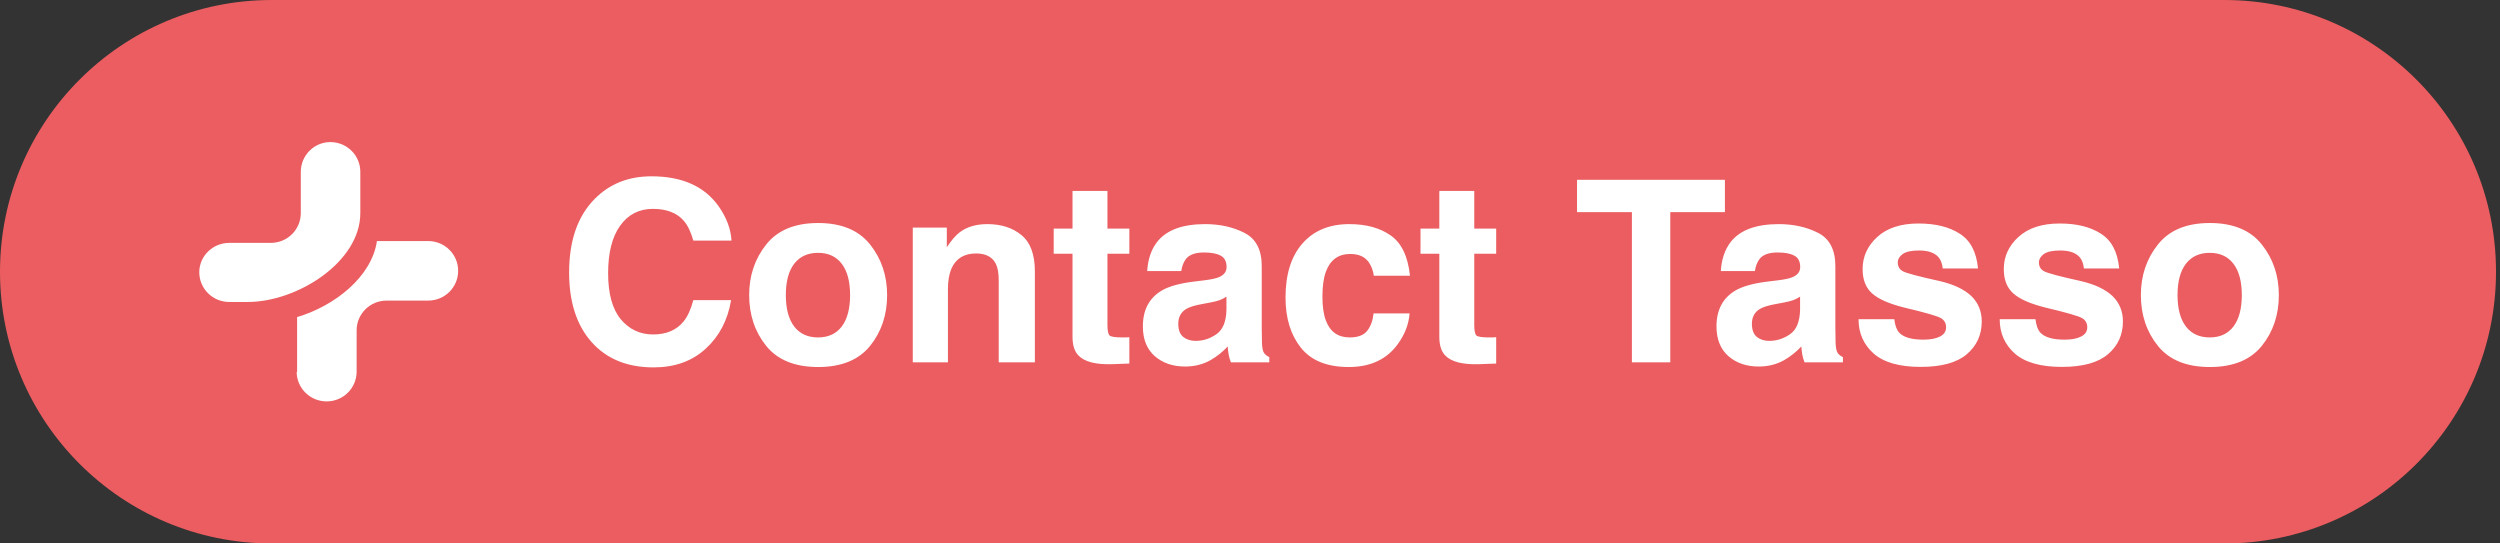 <svg width="138" height="30" viewBox="0 0 138 30" fill="none" xmlns="http://www.w3.org/2000/svg">
<rect x="0" y="0" width="138" height="30" fill="#333333" stroke="none"/>
<path d="M0 15C0 6.716 6.716 0 15 0H122.78C131.064 0 137.78 6.716 137.78 15C137.78 23.284 131.065 30 122.78 30H15C6.716 30 0 23.284 0 15Z" fill="#EB5D60"/>
<path d="M19.89 9.487C19.89 8.576 19.151 7.843 18.234 7.843C17.342 7.843 16.604 8.576 16.604 9.487V11.763C16.604 12.673 15.865 13.407 14.948 13.407H12.656C11.739 13.407 11 14.14 11 15.025C11 15.936 11.739 16.669 12.656 16.669H13.675C16.4 16.669 19.89 14.469 19.89 11.763V9.487Z" fill="white"/>
<path d="M16.4 20.564V17.504C18.514 16.872 20.526 15.253 20.807 13.306H20.832H23.125H23.073H23.634C24.551 13.306 25.29 14.039 25.29 14.95C25.29 15.86 24.551 16.593 23.634 16.593H21.341C20.424 16.593 19.686 17.327 19.686 18.237V20.513C19.686 21.424 18.947 22.157 18.03 22.157C17.113 22.157 16.375 21.424 16.375 20.513" fill="white"/>
<path d="M31.415 15.044C31.415 13.285 31.886 11.929 32.83 10.977C33.65 10.147 34.694 9.732 35.961 9.732C37.656 9.732 38.895 10.288 39.679 11.4C40.112 12.025 40.345 12.651 40.377 13.28H38.271C38.135 12.797 37.959 12.433 37.745 12.187C37.362 11.749 36.795 11.53 36.043 11.53C35.277 11.53 34.673 11.84 34.231 12.46C33.789 13.075 33.568 13.948 33.568 15.078C33.568 16.208 33.8 17.056 34.265 17.621C34.735 18.182 35.33 18.462 36.05 18.462C36.788 18.462 37.351 18.22 37.738 17.737C37.952 17.477 38.13 17.088 38.271 16.568H40.356C40.174 17.667 39.707 18.56 38.955 19.248C38.207 19.936 37.248 20.28 36.077 20.28C34.628 20.28 33.488 19.815 32.659 18.886C31.829 17.951 31.415 16.671 31.415 15.044ZM45.155 18.626C45.725 18.626 46.162 18.423 46.468 18.018C46.773 17.612 46.925 17.035 46.925 16.288C46.925 15.541 46.773 14.966 46.468 14.565C46.162 14.16 45.725 13.957 45.155 13.957C44.585 13.957 44.145 14.16 43.836 14.565C43.53 14.966 43.378 15.541 43.378 16.288C43.378 17.035 43.53 17.612 43.836 18.018C44.145 18.423 44.585 18.626 45.155 18.626ZM48.969 16.288C48.969 17.382 48.655 18.318 48.026 19.098C47.397 19.872 46.442 20.26 45.162 20.26C43.881 20.26 42.926 19.872 42.298 19.098C41.669 18.318 41.354 17.382 41.354 16.288C41.354 15.213 41.669 14.281 42.298 13.492C42.926 12.704 43.881 12.31 45.162 12.31C46.442 12.31 47.397 12.704 48.026 13.492C48.655 14.281 48.969 15.213 48.969 16.288ZM54.5 12.371C55.27 12.371 55.899 12.574 56.386 12.979C56.879 13.38 57.125 14.048 57.125 14.982V20H55.129V15.468C55.129 15.076 55.076 14.775 54.971 14.565C54.78 14.183 54.415 13.991 53.878 13.991C53.217 13.991 52.763 14.271 52.517 14.832C52.39 15.128 52.326 15.507 52.326 15.967V20H50.385V12.562H52.264V13.649C52.515 13.267 52.752 12.991 52.975 12.822C53.376 12.521 53.885 12.371 54.5 12.371ZM58.164 14.005V12.617H59.203V10.539H61.131V12.617H62.34V14.005H61.131V17.942C61.131 18.248 61.169 18.439 61.247 18.517C61.324 18.59 61.561 18.626 61.958 18.626C62.017 18.626 62.078 18.626 62.142 18.626C62.211 18.621 62.277 18.617 62.34 18.612V20.068L61.418 20.102C60.497 20.134 59.868 19.975 59.531 19.624C59.312 19.401 59.203 19.057 59.203 18.592V14.005H58.164ZM67.7 16.377C67.577 16.454 67.451 16.518 67.324 16.568C67.201 16.614 67.03 16.657 66.811 16.698L66.374 16.78C65.964 16.853 65.67 16.942 65.492 17.047C65.191 17.225 65.041 17.5 65.041 17.874C65.041 18.207 65.132 18.448 65.314 18.599C65.501 18.744 65.727 18.817 65.991 18.817C66.41 18.817 66.795 18.694 67.146 18.448C67.502 18.202 67.686 17.753 67.7 17.102V16.377ZM66.517 15.468C66.877 15.422 67.135 15.365 67.29 15.297C67.568 15.178 67.707 14.994 67.707 14.743C67.707 14.438 67.6 14.228 67.385 14.114C67.176 13.996 66.866 13.937 66.456 13.937C65.996 13.937 65.67 14.05 65.478 14.278C65.341 14.447 65.25 14.675 65.205 14.962H63.325C63.366 14.31 63.548 13.775 63.872 13.355C64.387 12.699 65.271 12.371 66.524 12.371C67.34 12.371 68.064 12.533 68.698 12.856C69.331 13.18 69.648 13.791 69.648 14.688V18.106C69.648 18.343 69.653 18.631 69.662 18.968C69.675 19.223 69.714 19.396 69.778 19.487C69.842 19.578 69.938 19.654 70.065 19.713V20H67.946C67.887 19.85 67.846 19.708 67.823 19.576C67.8 19.444 67.782 19.294 67.768 19.125C67.499 19.417 67.189 19.665 66.839 19.87C66.419 20.112 65.945 20.232 65.417 20.232C64.742 20.232 64.184 20.041 63.742 19.658C63.304 19.271 63.086 18.724 63.086 18.018C63.086 17.102 63.439 16.439 64.145 16.028C64.533 15.805 65.102 15.646 65.854 15.55L66.517 15.468ZM75.835 15.222C75.798 14.944 75.705 14.693 75.554 14.47C75.336 14.169 74.996 14.019 74.536 14.019C73.88 14.019 73.431 14.344 73.189 14.996C73.062 15.342 72.998 15.803 72.998 16.377C72.998 16.924 73.062 17.364 73.189 17.696C73.422 18.316 73.859 18.626 74.502 18.626C74.957 18.626 75.281 18.503 75.472 18.257C75.664 18.011 75.78 17.692 75.821 17.3H77.81C77.765 17.892 77.55 18.453 77.168 18.981C76.557 19.834 75.652 20.26 74.454 20.26C73.255 20.26 72.373 19.904 71.808 19.193C71.243 18.482 70.961 17.56 70.961 16.425C70.961 15.144 71.273 14.148 71.897 13.438C72.522 12.727 73.383 12.371 74.481 12.371C75.415 12.371 76.179 12.581 76.771 13C77.368 13.419 77.721 14.16 77.831 15.222H75.835ZM78.412 14.005V12.617H79.451V10.539H81.379V12.617H82.589V14.005H81.379V17.942C81.379 18.248 81.417 18.439 81.495 18.517C81.572 18.59 81.809 18.626 82.206 18.626C82.265 18.626 82.326 18.626 82.39 18.626C82.459 18.621 82.525 18.617 82.589 18.612V20.068L81.666 20.102C80.745 20.134 80.116 19.975 79.779 19.624C79.56 19.401 79.451 19.057 79.451 18.592V14.005H78.412ZM95.215 9.924V11.708H92.2V20H90.081V11.708H87.052V9.924H95.215ZM99.364 16.377C99.241 16.454 99.116 16.518 98.988 16.568C98.865 16.614 98.694 16.657 98.475 16.698L98.038 16.78C97.628 16.853 97.334 16.942 97.156 17.047C96.855 17.225 96.705 17.5 96.705 17.874C96.705 18.207 96.796 18.448 96.978 18.599C97.165 18.744 97.391 18.817 97.655 18.817C98.074 18.817 98.459 18.694 98.81 18.448C99.166 18.202 99.35 17.753 99.364 17.102V16.377ZM98.181 15.468C98.541 15.422 98.799 15.365 98.954 15.297C99.232 15.178 99.371 14.994 99.371 14.743C99.371 14.438 99.264 14.228 99.049 14.114C98.84 13.996 98.53 13.937 98.12 13.937C97.659 13.937 97.334 14.05 97.142 14.278C97.006 14.447 96.914 14.675 96.869 14.962H94.989C95.03 14.31 95.212 13.775 95.536 13.355C96.051 12.699 96.935 12.371 98.188 12.371C99.004 12.371 99.729 12.533 100.362 12.856C100.995 13.18 101.312 13.791 101.312 14.688V18.106C101.312 18.343 101.317 18.631 101.326 18.968C101.34 19.223 101.378 19.396 101.442 19.487C101.506 19.578 101.602 19.654 101.729 19.713V20H99.61C99.551 19.85 99.51 19.708 99.487 19.576C99.464 19.444 99.446 19.294 99.432 19.125C99.163 19.417 98.854 19.665 98.503 19.87C98.083 20.112 97.609 20.232 97.081 20.232C96.406 20.232 95.848 20.041 95.406 19.658C94.969 19.271 94.75 18.724 94.75 18.018C94.75 17.102 95.103 16.439 95.809 16.028C96.197 15.805 96.766 15.646 97.518 15.55L98.181 15.468ZM104.566 17.621C104.607 17.967 104.696 18.213 104.833 18.359C105.074 18.619 105.521 18.749 106.173 18.749C106.555 18.749 106.858 18.692 107.082 18.578C107.31 18.464 107.424 18.293 107.424 18.065C107.424 17.847 107.332 17.68 107.15 17.566C106.968 17.453 106.291 17.256 105.12 16.979C104.277 16.769 103.682 16.507 103.336 16.192C102.989 15.883 102.816 15.436 102.816 14.852C102.816 14.164 103.085 13.574 103.623 13.082C104.165 12.585 104.926 12.337 105.906 12.337C106.836 12.337 107.592 12.524 108.175 12.898C108.763 13.267 109.101 13.907 109.187 14.818H107.239C107.212 14.568 107.141 14.37 107.027 14.224C106.813 13.959 106.448 13.827 105.933 13.827C105.509 13.827 105.206 13.893 105.024 14.025C104.846 14.158 104.758 14.312 104.758 14.49C104.758 14.713 104.853 14.875 105.045 14.976C105.236 15.08 105.913 15.26 107.075 15.516C107.85 15.698 108.431 15.974 108.818 16.343C109.201 16.716 109.392 17.184 109.392 17.744C109.392 18.482 109.117 19.086 108.565 19.556C108.018 20.02 107.171 20.253 106.022 20.253C104.851 20.253 103.985 20.007 103.425 19.515C102.869 19.018 102.591 18.387 102.591 17.621H104.566ZM112.359 17.621C112.4 17.967 112.489 18.213 112.626 18.359C112.867 18.619 113.314 18.749 113.966 18.749C114.348 18.749 114.651 18.692 114.875 18.578C115.103 18.464 115.217 18.293 115.217 18.065C115.217 17.847 115.125 17.68 114.943 17.566C114.761 17.453 114.084 17.256 112.913 16.979C112.07 16.769 111.475 16.507 111.129 16.192C110.782 15.883 110.609 15.436 110.609 14.852C110.609 14.164 110.878 13.574 111.416 13.082C111.958 12.585 112.719 12.337 113.699 12.337C114.629 12.337 115.385 12.524 115.968 12.898C116.556 13.267 116.894 13.907 116.98 14.818H115.032C115.005 14.568 114.934 14.37 114.82 14.224C114.606 13.959 114.241 13.827 113.726 13.827C113.302 13.827 112.999 13.893 112.817 14.025C112.639 14.158 112.55 14.312 112.55 14.49C112.55 14.713 112.646 14.875 112.838 14.976C113.029 15.08 113.706 15.26 114.868 15.516C115.643 15.698 116.224 15.974 116.611 16.343C116.994 16.716 117.185 17.184 117.185 17.744C117.185 18.482 116.91 19.086 116.358 19.556C115.811 20.02 114.964 20.253 113.815 20.253C112.644 20.253 111.778 20.007 111.217 19.515C110.661 19.018 110.383 18.387 110.383 17.621H112.359ZM121.977 18.626C122.547 18.626 122.984 18.423 123.29 18.018C123.595 17.612 123.748 17.035 123.748 16.288C123.748 15.541 123.595 14.966 123.29 14.565C122.984 14.16 122.547 13.957 121.977 13.957C121.408 13.957 120.968 14.16 120.658 14.565C120.353 14.966 120.2 15.541 120.2 16.288C120.2 17.035 120.353 17.612 120.658 18.018C120.968 18.423 121.408 18.626 121.977 18.626ZM125.792 16.288C125.792 17.382 125.477 18.318 124.848 19.098C124.219 19.872 123.265 20.26 121.984 20.26C120.703 20.26 119.749 19.872 119.12 19.098C118.491 18.318 118.176 17.382 118.176 16.288C118.176 15.213 118.491 14.281 119.12 13.492C119.749 12.704 120.703 12.31 121.984 12.31C123.265 12.31 124.219 12.704 124.848 13.492C125.477 14.281 125.792 15.213 125.792 16.288Z" fill="white"/>
</svg>

